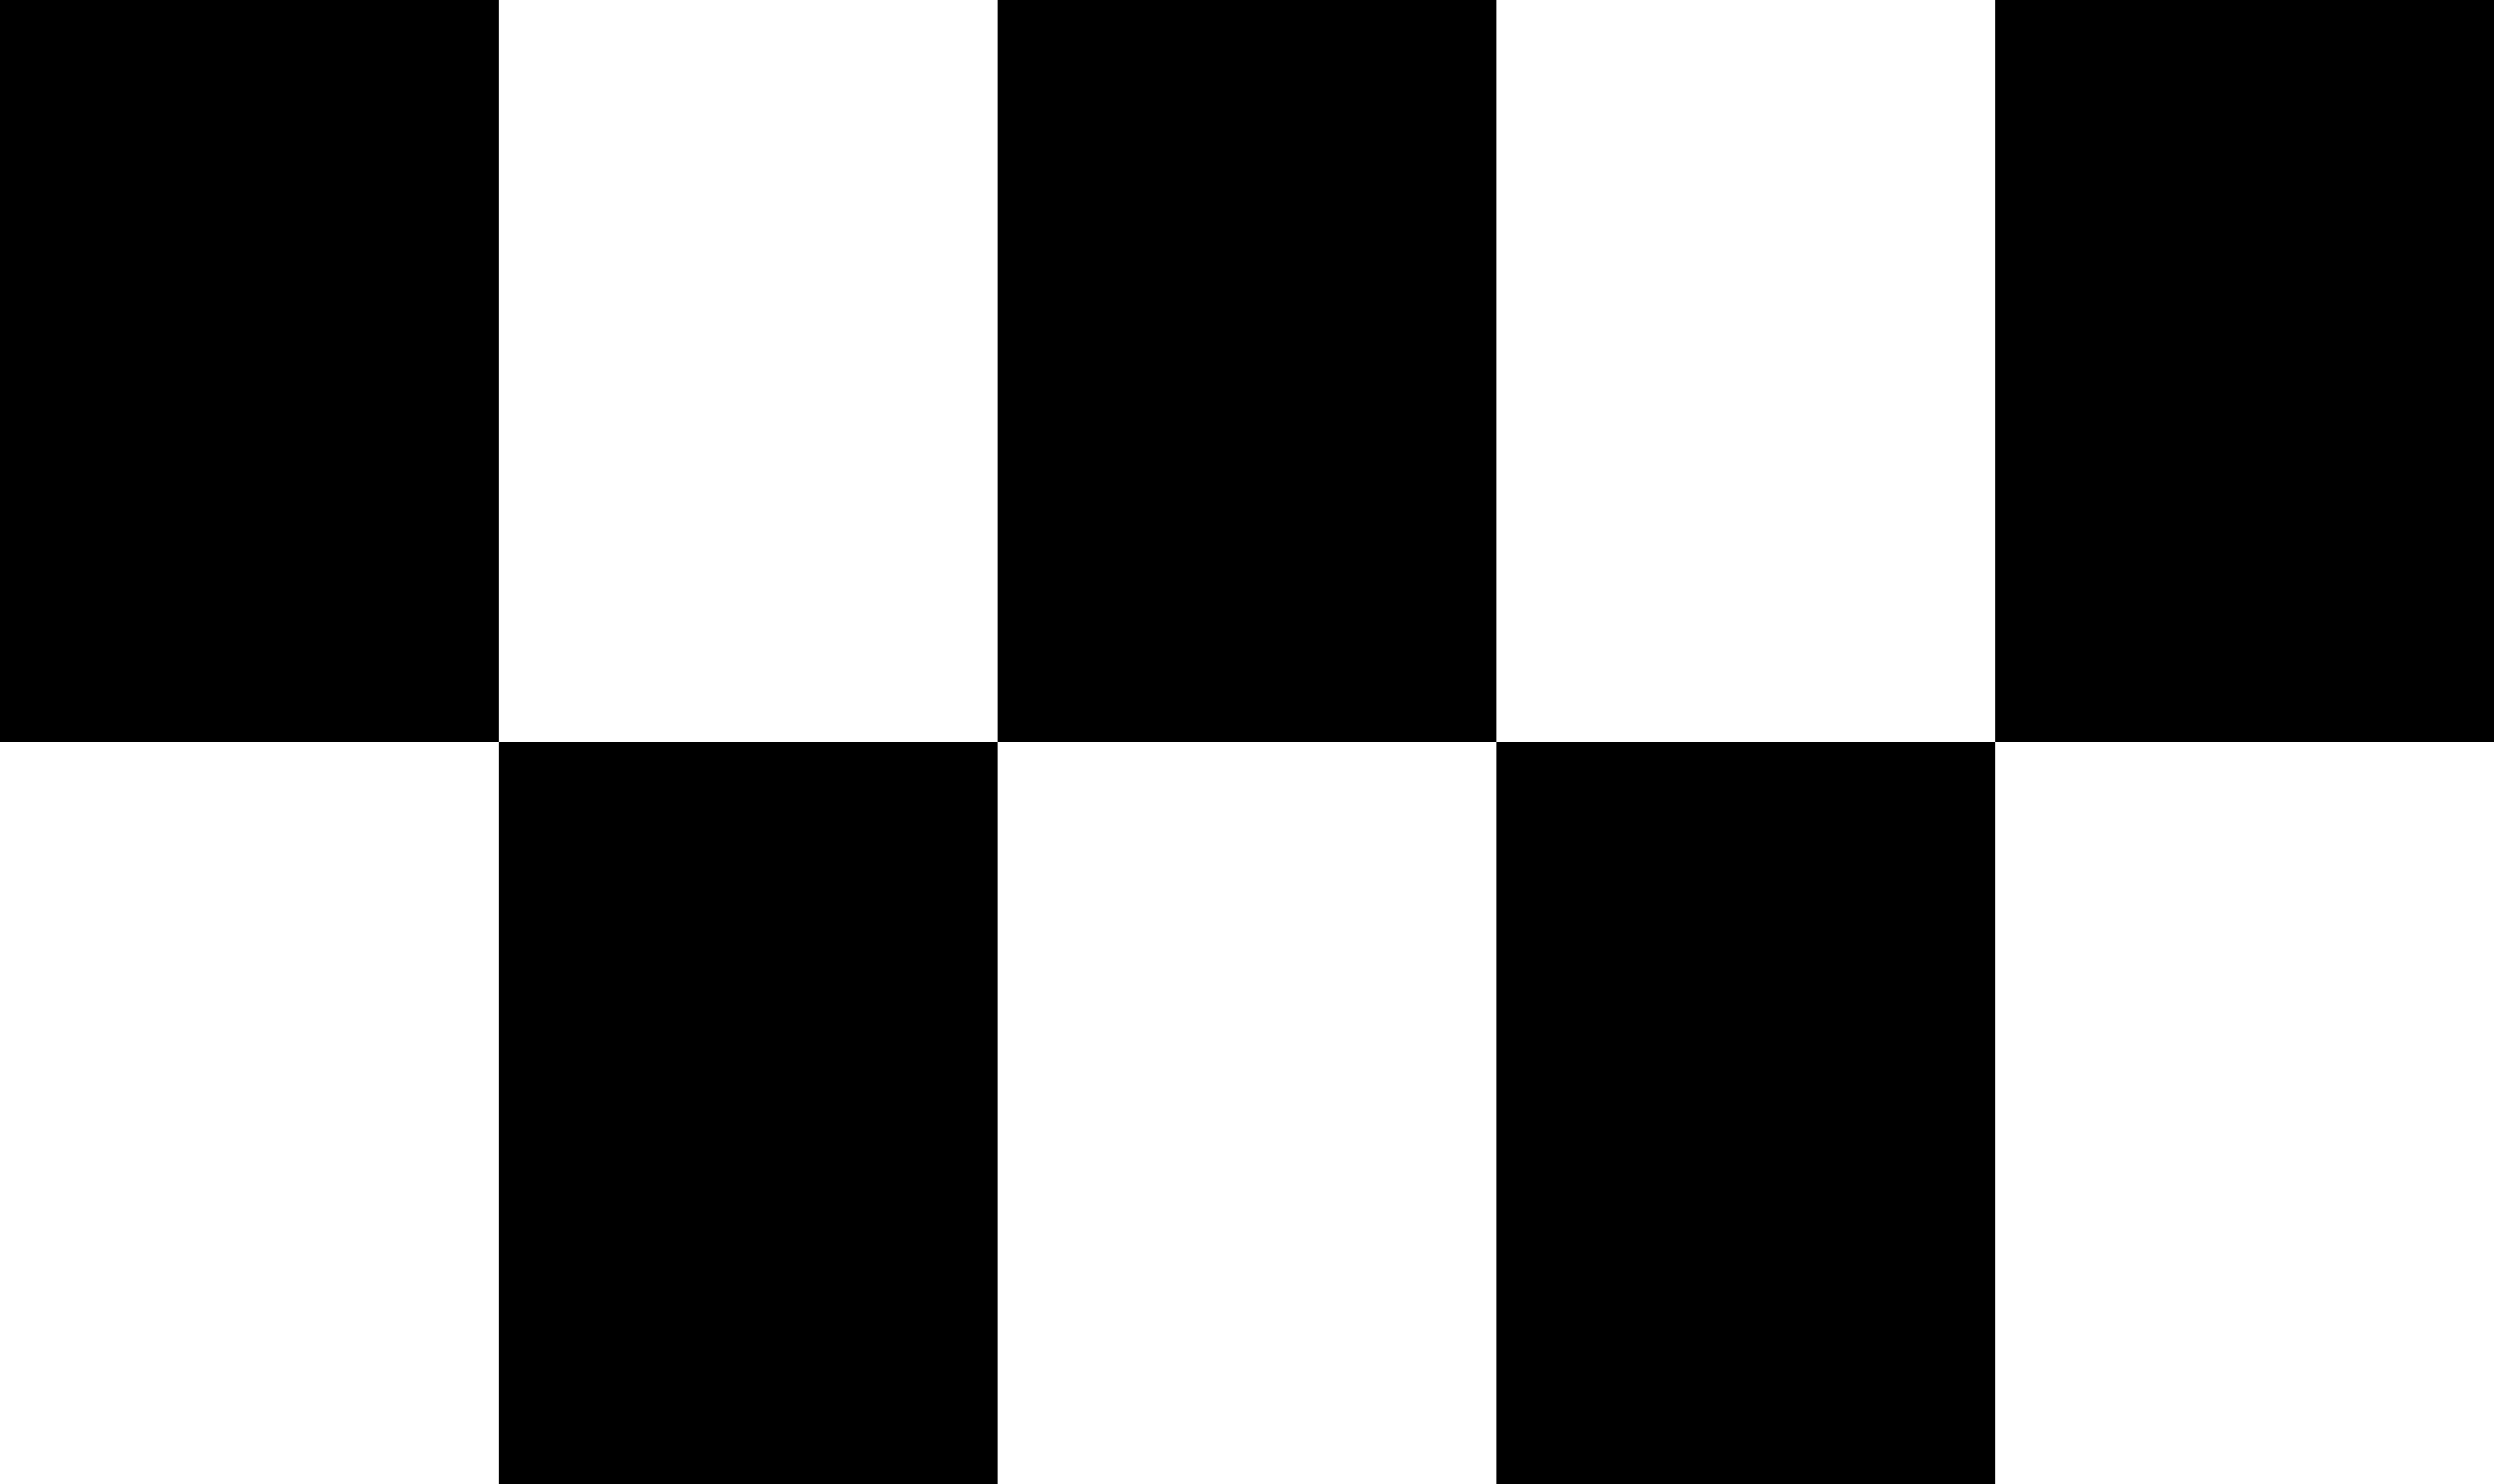 <?xml version="1.0" encoding="UTF-8" standalone="no"?><svg xmlns="http://www.w3.org/2000/svg" xmlns:xlink="http://www.w3.org/1999/xlink" fill="#000000" height="297.6" preserveAspectRatio="xMidYMid meet" version="1" viewBox="0.0 0.0 500.0 297.6" width="500" zoomAndPan="magnify"><g id="change1_1"><path d="M100,148.8H0V0h100V148.8z M300,0H200v148.8h100V0z M500,0H400v148.8h100V0z M200,148.8H100v148.8h100V148.8 z M400,148.8H300v148.8h100V148.8z" fill="#000000"/></g></svg>